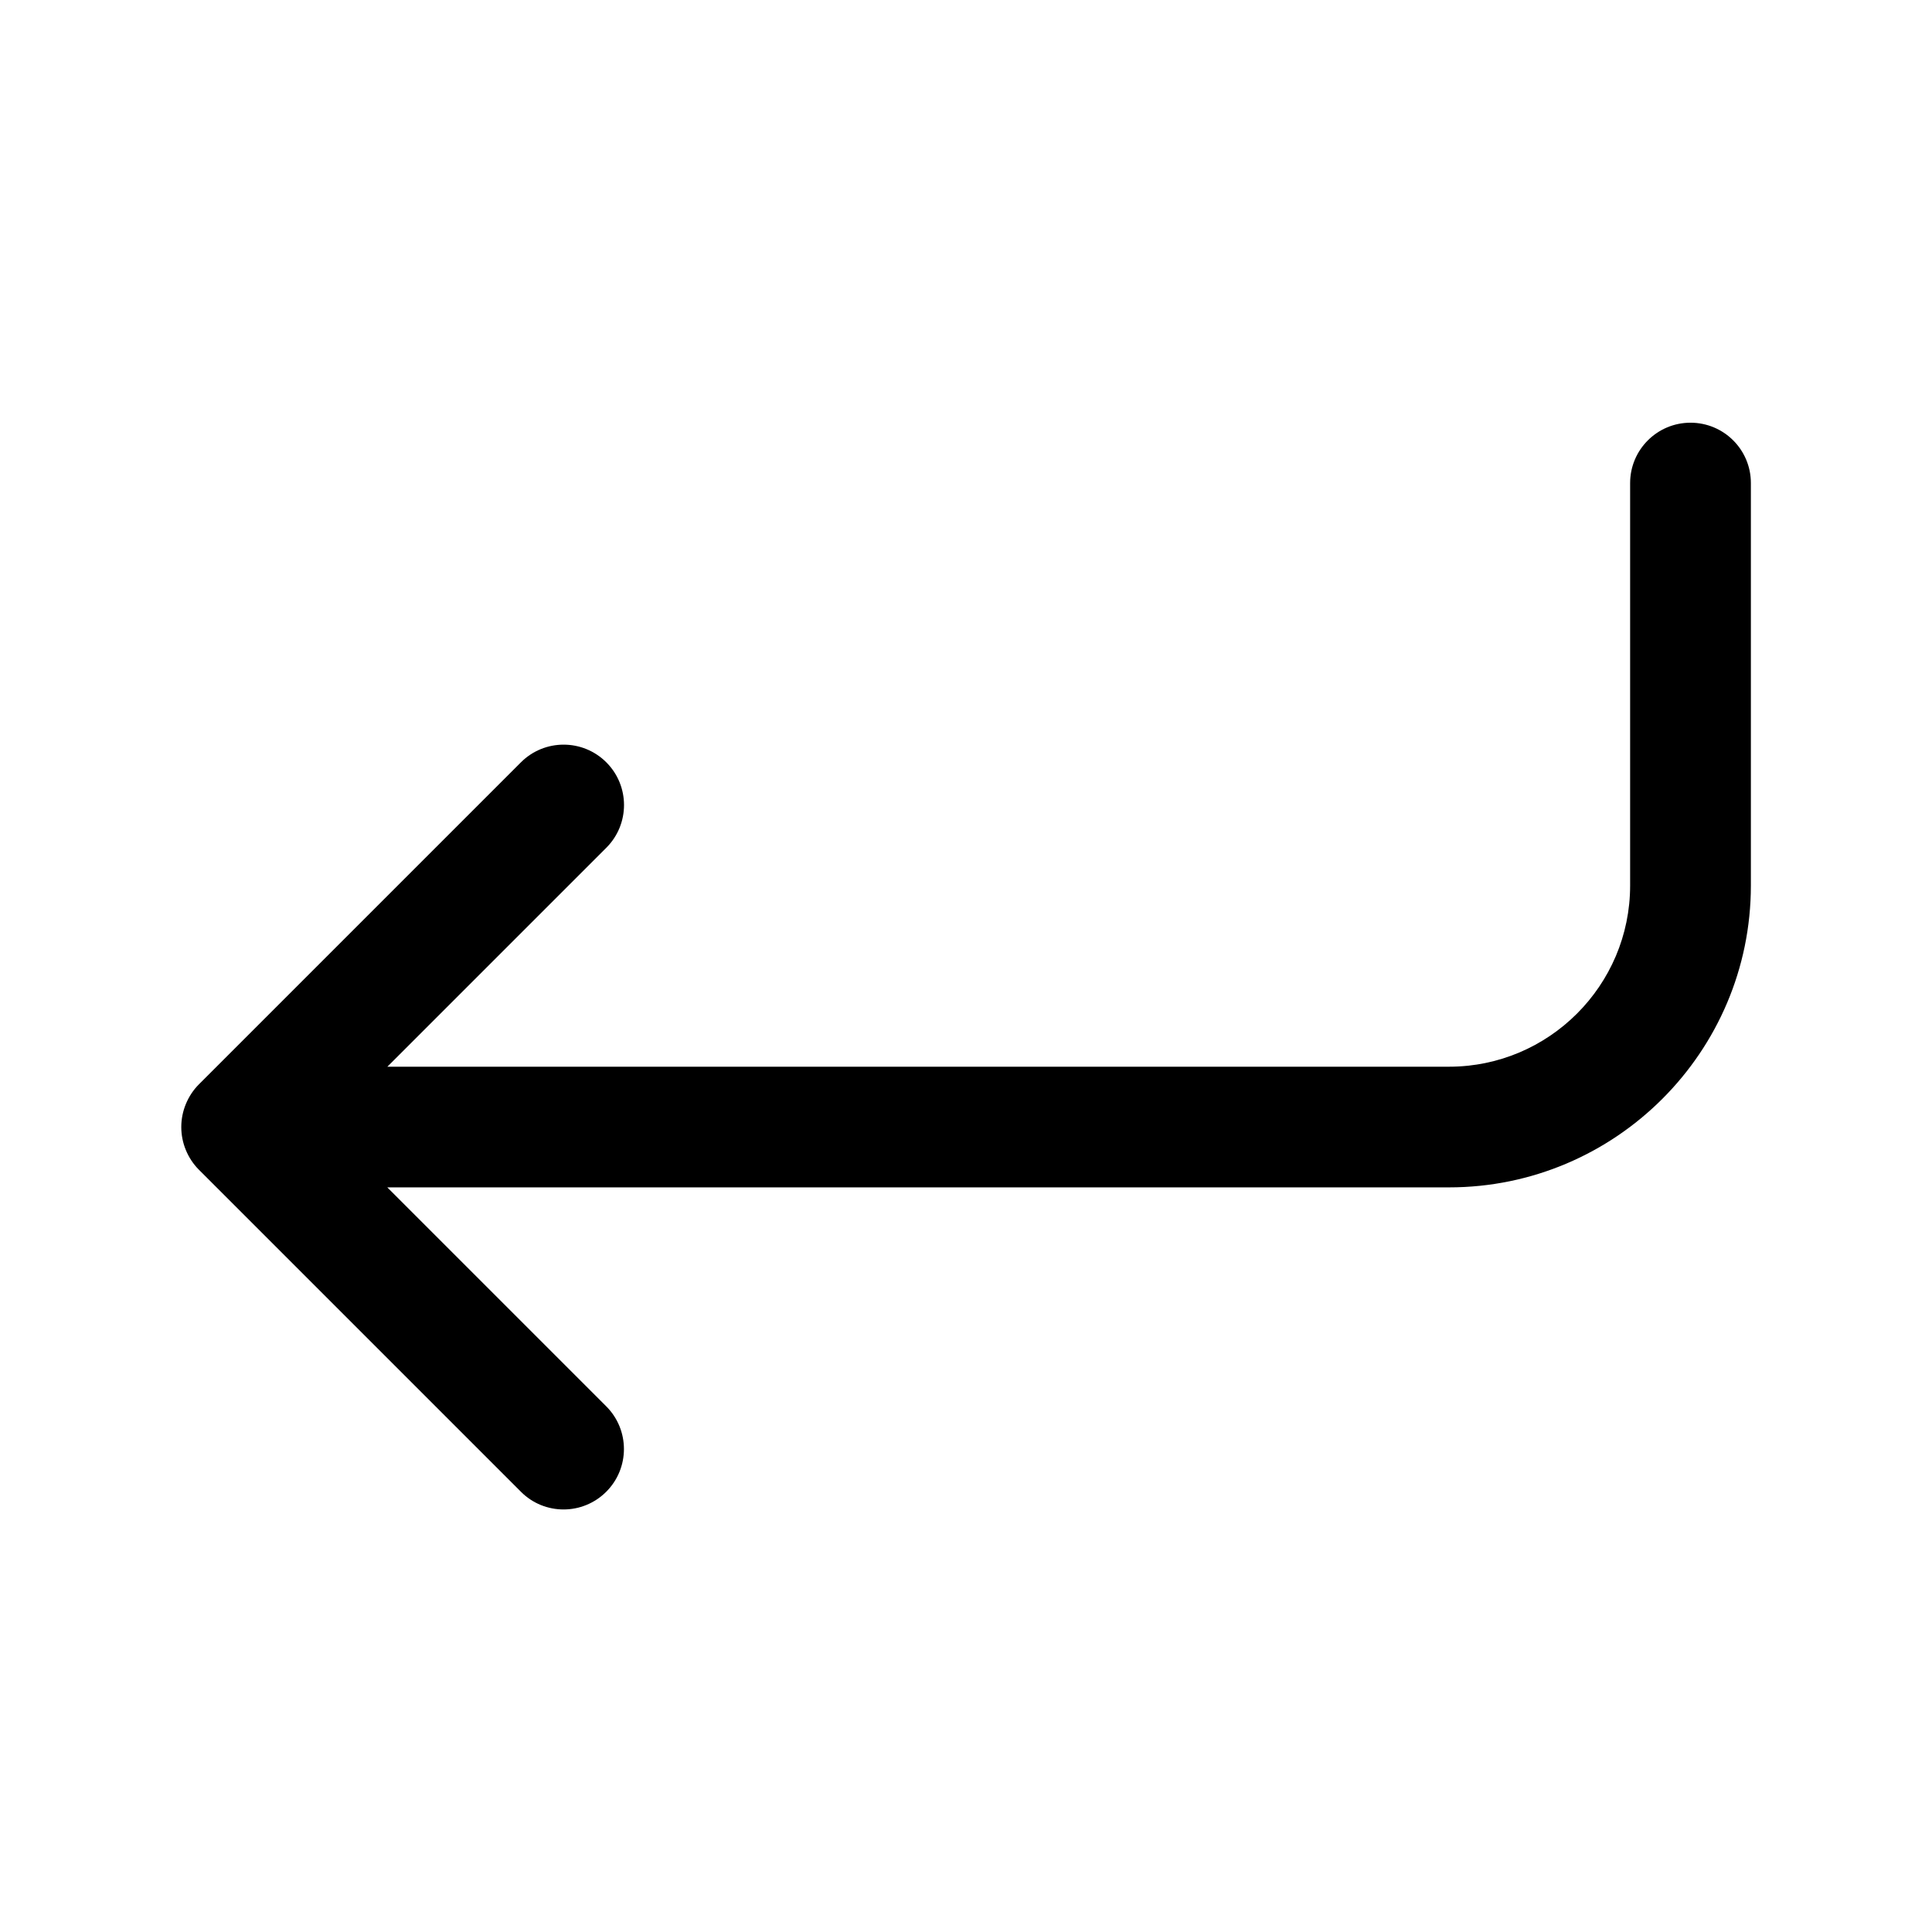 <svg width="24" height="24" viewBox="0 0 24 24" fill="none" xmlns="http://www.w3.org/2000/svg">
<path d="M21.75 6V11C21.75 13.068 20.067 14.75 18 14.75H4.811L7.531 17.47C7.824 17.763 7.824 18.238 7.531 18.531C7.385 18.677 7.193 18.751 7.001 18.751C6.809 18.751 6.617 18.678 6.471 18.531L2.471 14.531C2.402 14.462 2.347 14.379 2.309 14.287C2.233 14.104 2.233 13.897 2.309 13.714C2.347 13.622 2.402 13.539 2.471 13.47L6.471 9.47C6.764 9.177 7.239 9.177 7.532 9.47C7.825 9.763 7.825 10.238 7.532 10.531L4.812 13.251H18C19.24 13.251 20.25 12.242 20.25 11.001V6.001C20.25 5.587 20.586 5.251 21 5.251C21.414 5.251 21.75 5.586 21.75 6Z" fill="black"/>
</svg>

